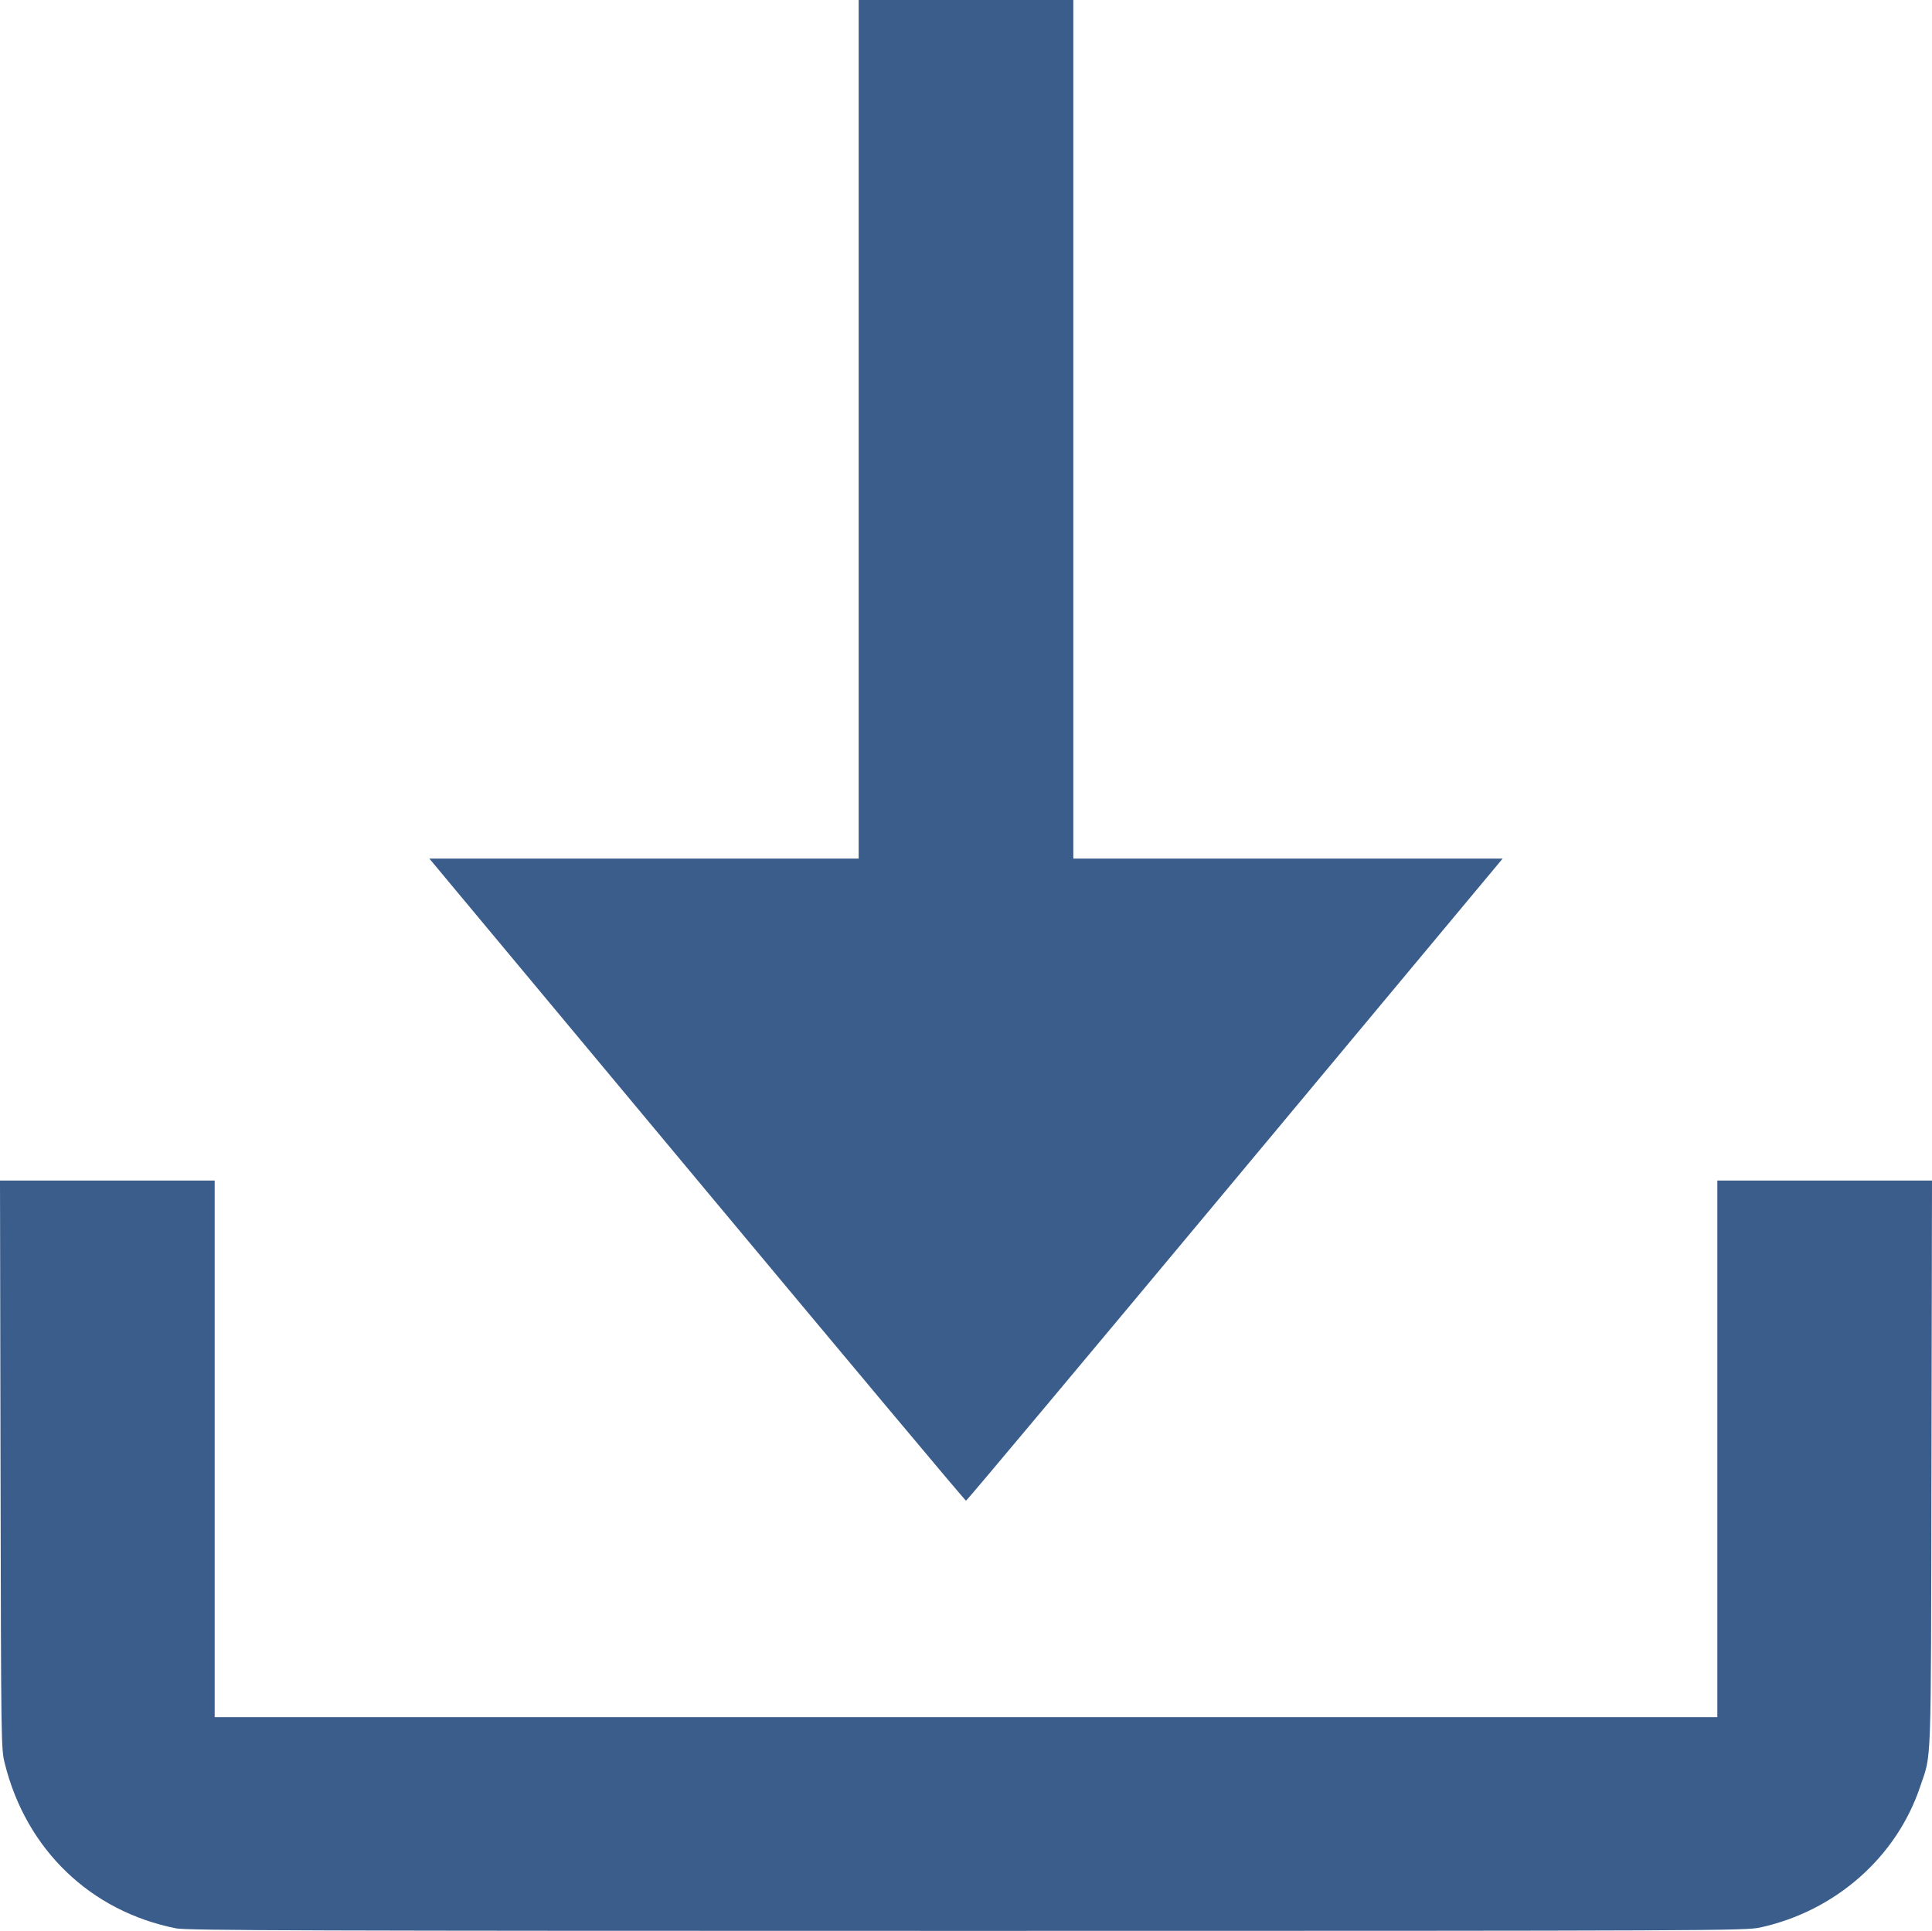 <?xml version="1.0" encoding="UTF-8"?> <svg xmlns="http://www.w3.org/2000/svg" id="_Слой_2" data-name="Слой 2" viewBox="0 0 1080 1079.5"> <defs> <style> .cls-1 { fill: #3b5d8c; } </style> </defs> <g id="_Слой_1-2" data-name="Слой 1"> <g> <path class="cls-1" d="m480,240v240h-240l149.6,179.5c82.3,98.7,149.9,179.5,150.4,179.5s68.1-80.8,150.4-179.5l149.6-179.5h-240V0h-120v240Z"></path> <path class="cls-1" d="m.3,818.7c.3,157.9.3,158.9,2.4,167.3,12,48.1,47.9,82.6,95.8,92.1,5.9,1.2,75.2,1.4,442,1.4,420.7,0,435.3-.1,443.5-1.9,42-9.2,76.2-39.3,89.4-78.8,6.4-19.1,6-5.7,6.3-180.1l.3-158.7h-120v300H120v-300H0l.3,158.7Z"></path> </g> </g> </svg> 